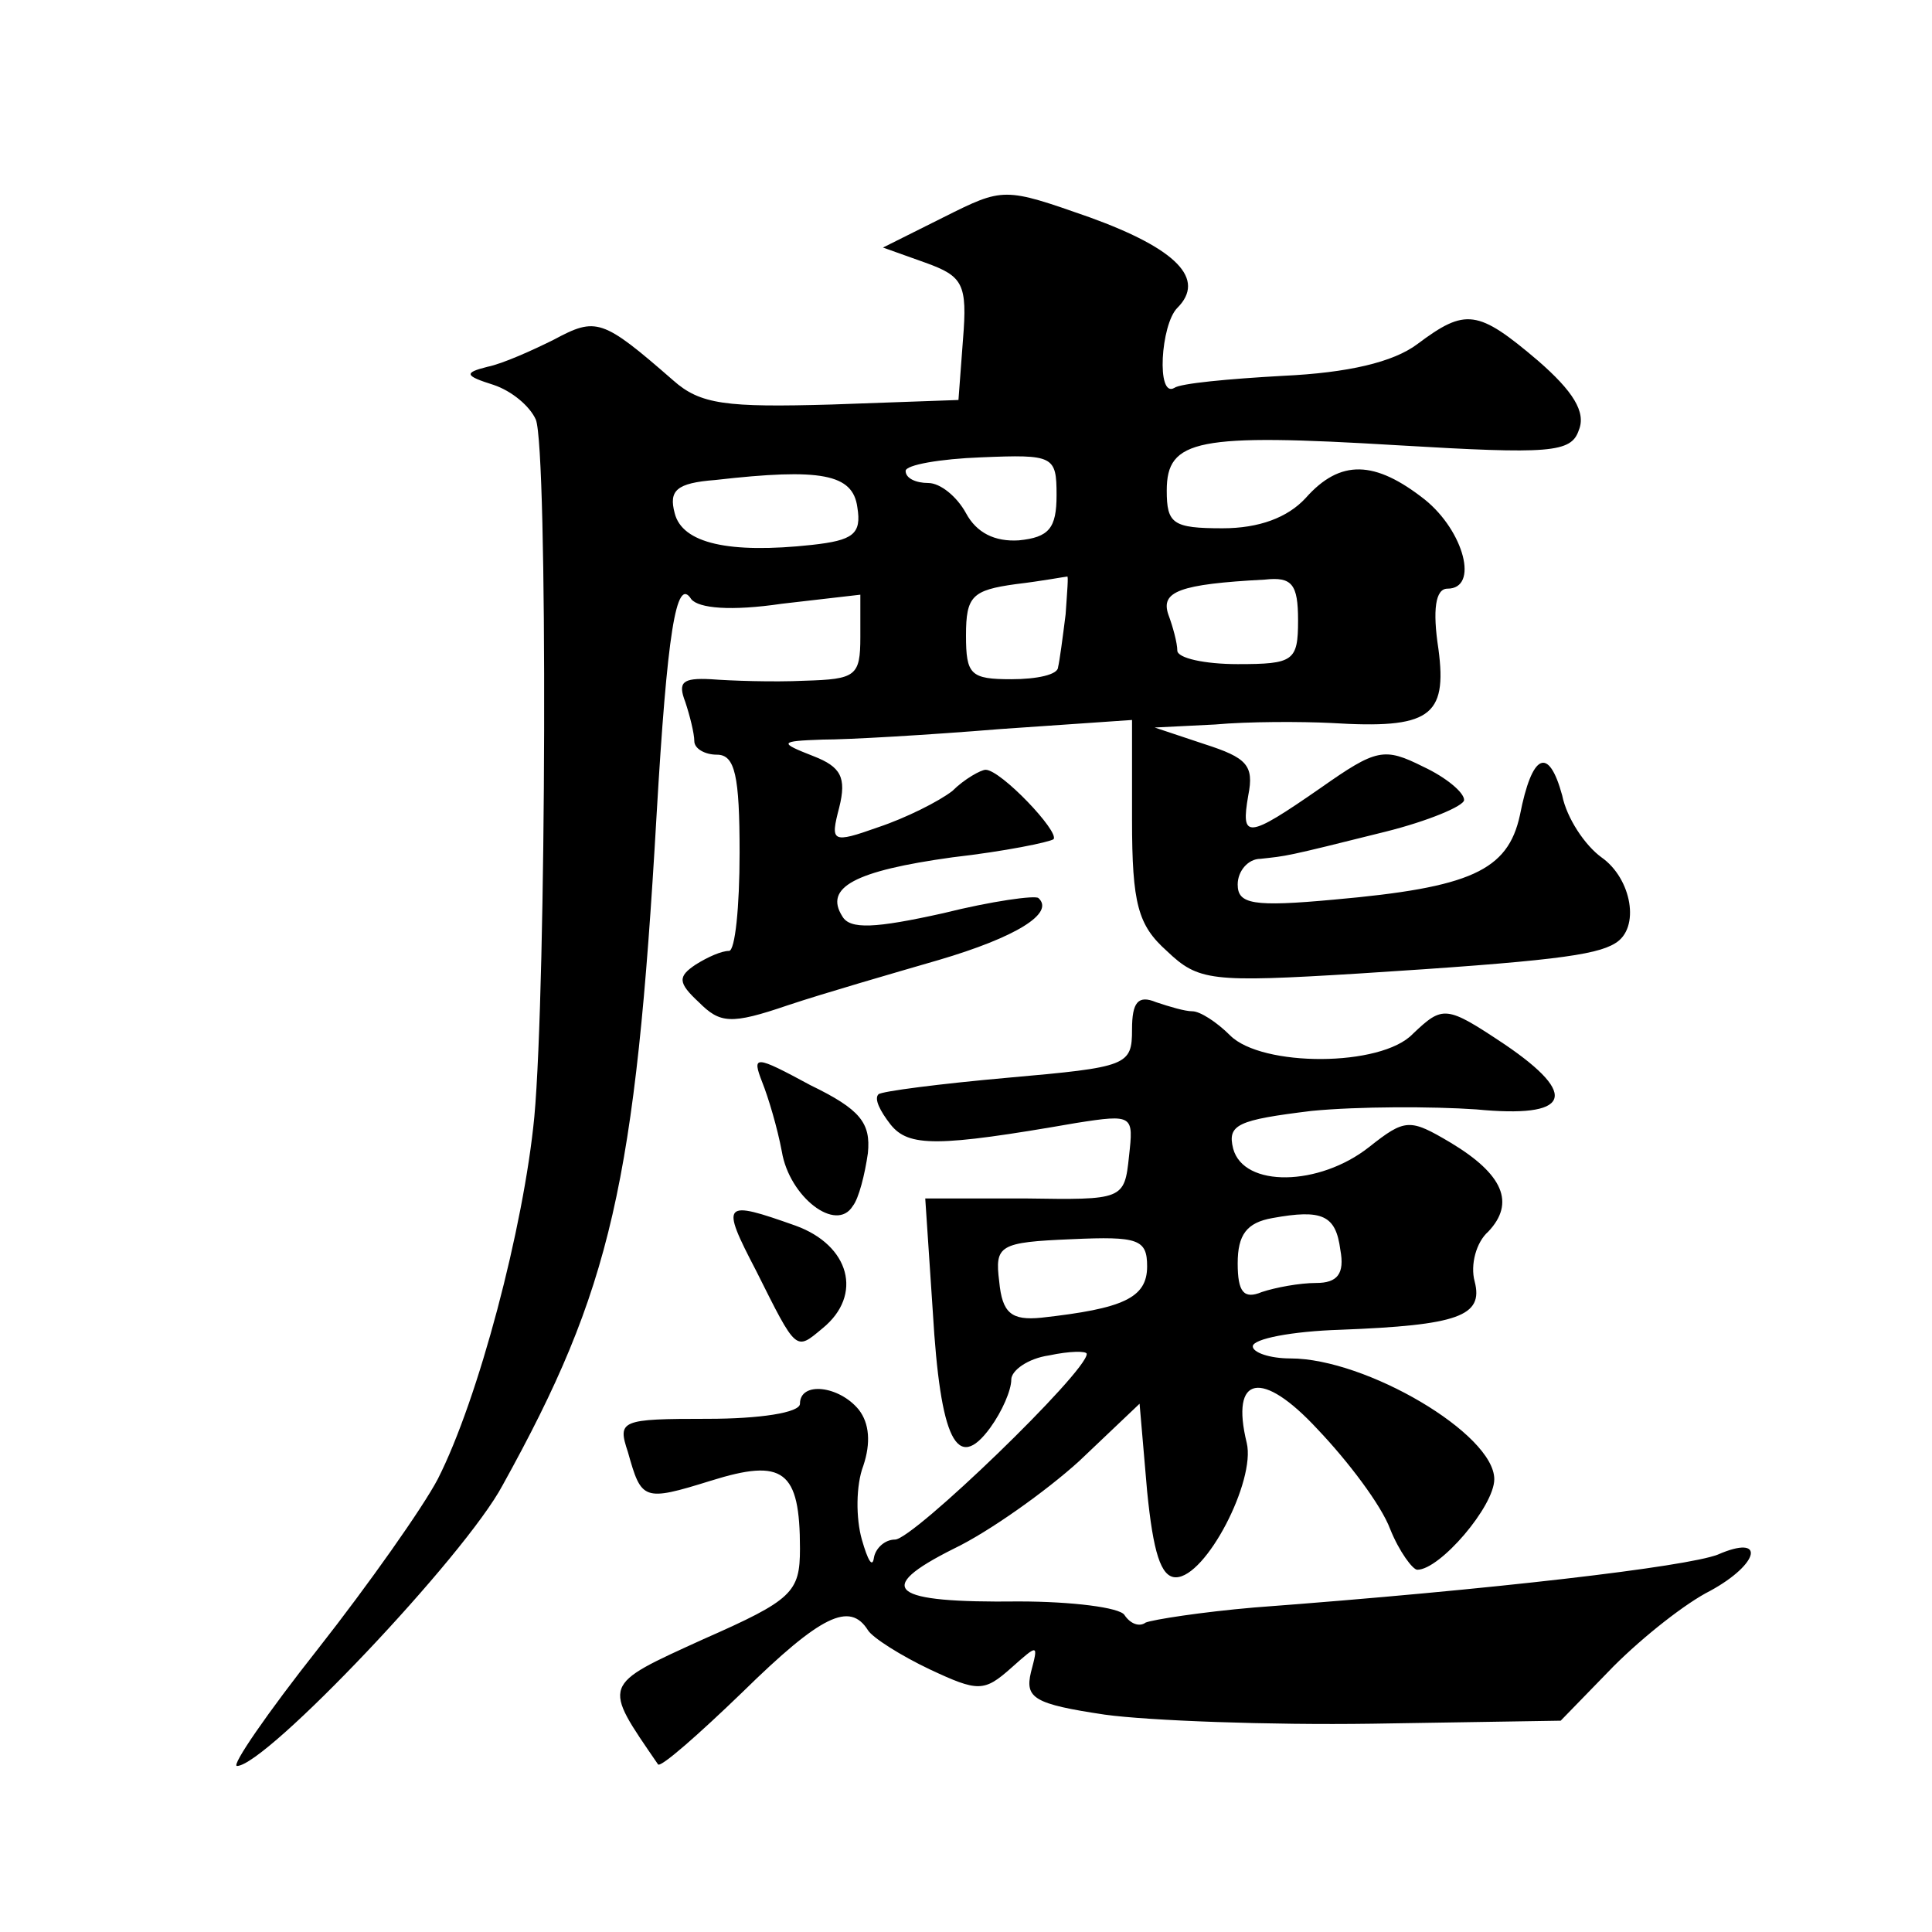 <?xml version="1.0" standalone="no"?>
<!DOCTYPE svg PUBLIC "-//W3C//DTD SVG 20010904//EN"
 "http://www.w3.org/TR/2001/REC-SVG-20010904/DTD/svg10.dtd">
<svg version="1.0" xmlns="http://www.w3.org/2000/svg"
 width="128pt" height="128pt" viewBox="0 0 128 128"
 preserveAspectRatio="xMidYMid meet">
<g transform="translate(0,128) scale(0.1,-0.1)"
fill="#0" stroke="none">
<path d="M625 1136 l-40 -20 28 -10 c25 -9 28 -14 25 -51 l-3 -40 -84 -3 c-70 -2
-87 0 -105 16 -47 41 -51 42 -79 27 -14 -7 -34 -16 -44 -18 -16 -4 -15 -6 4 -12
12 -4 24 -14 28 -23 8 -20 7 -375 -1 -462 -7 -73 -37 -187 -64 -240 -10 -19 -46
-70 -79 -112 -34 -43 -58 -78 -54 -78 19 0 151 139 176 186 72 130 88 200 102 444
7 120 13 159 23 143 5 -6 26 -8 60 -3 l52 6 0 -28 c0 -26 -3 -28 -37 -29 -21 -1
-49 0 -62 1 -19 1 -22 -2 -17 -15 3 -9 6 -21 6 -26 0 -5 7 -9 15 -9 12 0 15 -14
15 -65 0 -36 -3 -65 -7 -65 -5 0 -14 -4 -22 -9 -12 -8 -12 -12 2 -25 14 -14 21
-15 59 -2 24 8 69 21 100 30 51 15 77 31 66 41 -2 2 -31 -2 -63 -10 -45 -10 -62
-11 -67 -2 -12 19 8 30 73 39 35 4 64 10 67 12 4 5 -35 46 -45 46 -3 0 -14 -6 -22
-14 -9 -7 -31 -18 -49 -24 -31 -11 -32 -10 -26 13 5 20 1 27 -17 34 -23 9 -23 10
6 11 17 0 69 3 118 7 l87 6 0 -66 c0 -56 4 -70 23 -87 21 -20 29 -21 127 -15 126
8 157 12 170 20 17 10 11 43 -9 57 -11 8 -23 26 -26 41 -9 33 -20 28 -28 -13 -8
-37 -33 -48 -123 -56 -54 -5 -64 -3 -64 10 0 9 7 17 15 17 18 2 15 1 83 18 28 7
52 17 52 21 0 5 -12 15 -27 22 -26 13 -31 12 -68 -14 -49 -34 -53 -34 -48 -5 4
20 -1 25 -29 34 l-33 11 40 2 c22 2 57 2 77 1 65 -4 77 4 71 49 -4 26 -2 40 6 40
21 0 11 38 -15 59 -33 26 -56 27 -79 1 -12 -13 -31 -20 -55 -20 -33 0 -37 3 -37
25 0 34 20 38 153 30 101 -6 115 -5 120 10 5 12 -4 26 -27 46 -40 34 -48 35 -80
11 -16 -12 -46 -19 -89 -21 -36 -2 -68 -5 -72 -8 -12 -7 -9 42 2 53 19 19 0 39
-58 60 -57 20 -57 20 -97 0z m75 -184 c0 -22 -5 -28 -25 -30 -16 -1 -28 5 -35 18
-6 11 -17 20 -25 20 -8 0 -15 3 -15 8 0 4 23 8 50 9 48 2 50 1 50 -25z m-132 -8
c3 -18 -3 -22 -30 -25 -55 -6 -86 1 -91 21 -4 15 1 20 27 22 70 8 91 4 94 -18z
m138 -71 c-2 -16 -4 -31 -5 -35 0 -5 -14 -8 -31 -8 -27 0 -30 3 -30 29 0 26 4 30
33 34 17 2 33 5 34 5 1 1 0 -10 -1 -25z m154 -4 c0 -27 -3 -29 -40 -29 -22 0 -40
4 -40 9 0 5 -3 16 -6 24 -5 15 7 20 64 23 18 2 22 -3 22 -27z M750 598 c0 -24 -3
-25 -82 -32 -45 -4 -84 -9 -86 -11 -3 -3 1 -11 8 -20 12 -15 31 -15 123 1 38 6
38 5 35 -22 -3 -29 -4 -29 -69 -28 l-66 0 5 -75 c5 -85 16 -107 38 -77 8 11 14
25 14 32 0 6 11 14 25 16 14 3 25 3 25 1 0 -12 -115 -123 -127 -123 -7 0 -13 -6
-14 -12 -1 -7 -4 -2 -8 12 -4 14 -4 36 1 49 5 15 4 28 -3 37 -13 16 -39 19 -39
4 0 -6 -27 -10 -61 -10 -58 0 -60 -1 -53 -22 9 -32 10 -33 55 -19 48 15 59 7 59
-45 0 -29 -5 -34 -64 -60 -68 -31 -67 -29 -30 -83 2 -2 27 20 56 48 52 51 71 60
83 41 3 -5 22 -17 41 -26 32 -15 36 -15 54 1 18 16 18 16 13 -3 -4 -17 2 -21 49
-28 29 -4 109 -7 177 -6 l125 2 35 36 c20 20 48 42 64 50 33 18 37 38 5 24 -21
-8 -147 -23 -307 -35 -35 -3 -67 -8 -72 -10 -4 -3 -10 -1 -14 5 -3 5 -35 9 -70
9 -85 -1 -97 8 -43 35 23 11 61 38 83 58 l40 38 5 -58 c4 -40 9 -57 19 -57 20 0
53 64 47 89 -11 45 10 49 47 9 20 -21 42 -50 48 -66 6 -15 15 -27 18 -27 15 0 51
42 51 60 0 30 -85 80 -135 80 -14 0 -25 4 -25 8 0 5 26 10 58 11 78 3 95 9 89 32
-3 11 1 26 9 33 18 19 10 38 -25 59 -27 16 -30 16 -54 -3 -33 -26 -83 -27 -90 -1
-4 16 3 19 52 25 31 3 80 3 109 1 62 -6 69 9 19 43 -39 26 -41 26 -61 7 -21 -22
-100 -22 -121 -1 -9 9 -20 16 -25 16 -5 0 -15 3 -24 6 -12 5 -16 0 -16 -18z m138
-146 c3 -16 -2 -22 -16 -22 -11 0 -27 -3 -36 -6 -12 -5 -16 0 -16 19 0 19 6 27
23 30 33 6 42 2 45 -21z m-128 -11 c0 -21 -16 -28 -70 -34 -20 -2 -26 3 -28 24
-3 24 0 26 48 28 44 2 50 0 50 -18z M505 563 c4 -10 10 -30 13 -46 5 -30 36 -54
47 -36 4 5 8 21 10 35 2 20 -5 29 -38 45 -37 20 -39 20 -32 2z M501 438 c27 -54
26 -53 44 -38 27 22 18 55 -18 68 -48 17 -50 16 -26 -30z"/>
</g>
</svg>
